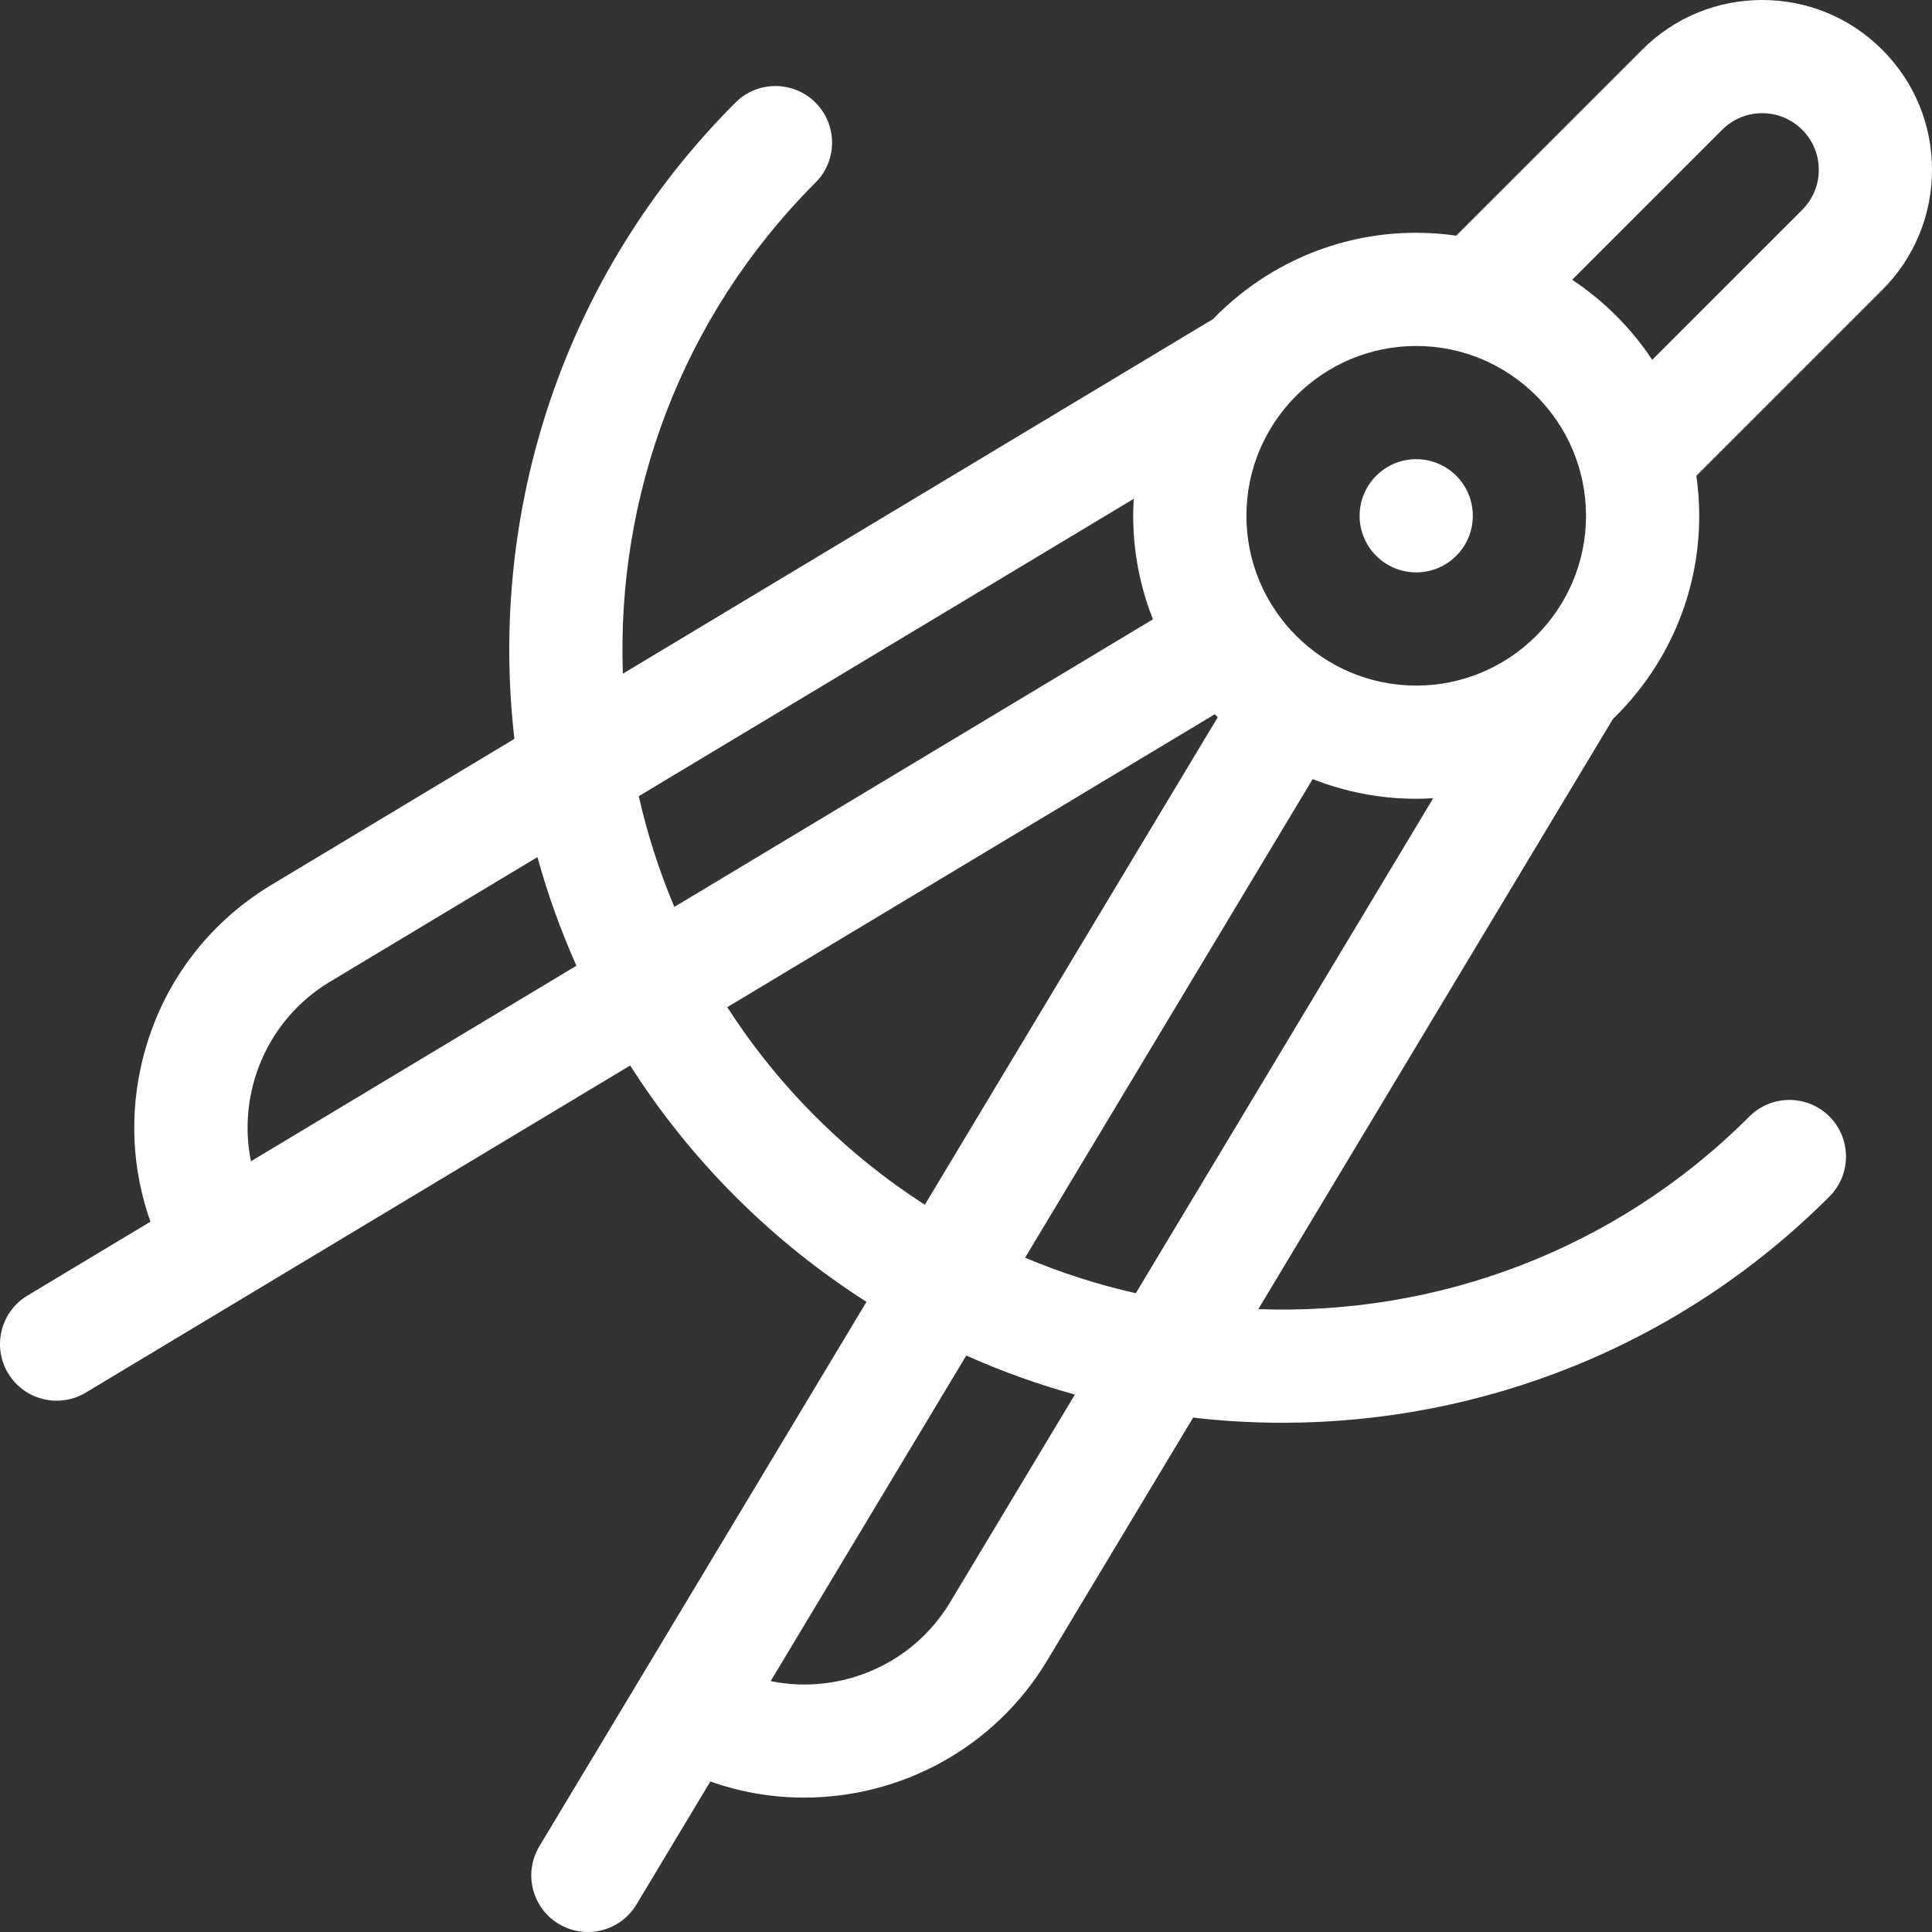 <svg width="64" height="64" viewBox="0 0 64 64" fill="none" xmlns="http://www.w3.org/2000/svg">
<rect x="0" y="0" width="64" height="64" fill="#333333" stroke="none"/>
<path d="M46.914 18.961C47.95 18.961 48.789 18.122 48.789 17.086C48.789 16.05 47.95 15.211 46.914 15.211C45.879 15.211 45.039 16.05 45.039 17.086C45.039 18.122 45.879 18.961 46.914 18.961Z" fill="white"/>
<path d="M64 5.625C64 4.122 63.415 2.71 62.352 1.648C61.29 0.585 59.878 0 58.375 0C56.872 0 55.46 0.585 54.398 1.648L48.239 7.806C47.806 7.745 47.364 7.711 46.914 7.711C44.274 7.711 41.888 8.809 40.182 10.571L20.633 22.317C20.421 16.452 22.547 10.518 27.014 6.05C27.746 5.318 27.746 4.131 27.014 3.399C26.282 2.667 25.094 2.667 24.362 3.399C18.615 9.146 16.175 16.967 17.04 24.476L8.997 29.309C6.85 30.599 5.335 32.647 4.729 35.077C4.277 36.889 4.372 38.75 4.984 40.47L0.91 42.918C0.022 43.451 -0.265 44.603 0.268 45.491C0.62 46.076 1.24 46.4 1.877 46.4C2.206 46.4 2.539 46.314 2.841 46.132L20.875 35.296C21.857 36.836 23.019 38.294 24.362 39.638C25.706 40.982 27.164 42.143 28.704 43.125L17.868 61.159C17.334 62.047 17.622 63.199 18.509 63.732C18.812 63.914 19.144 64 19.473 64C20.11 64 20.731 63.676 21.082 63.091L23.531 59.014C24.546 59.373 25.597 59.548 26.64 59.548C29.825 59.547 32.935 57.926 34.691 55.003L39.524 46.96C40.506 47.074 41.494 47.131 42.482 47.131C49.044 47.131 55.606 44.634 60.602 39.638C61.334 38.906 61.334 37.719 60.602 36.986C59.87 36.254 58.682 36.254 57.95 36.986C53.483 41.454 47.548 43.579 41.683 43.367L53.429 23.818C55.191 22.113 56.289 19.726 56.289 17.086C56.289 16.636 56.256 16.194 56.194 15.761L62.353 9.603C63.415 8.54 64 7.128 64 5.625ZM46.914 11.461C50.016 11.461 52.539 13.984 52.539 17.086C52.539 20.188 50.016 22.711 46.914 22.711C43.812 22.711 41.289 20.188 41.289 17.086C41.289 13.984 43.812 11.461 46.914 11.461ZM37.558 16.523C37.547 16.709 37.539 16.897 37.539 17.086C37.539 18.297 37.773 19.453 38.192 20.516L22.338 30.043C21.835 28.851 21.442 27.623 21.16 26.375L37.558 16.523ZM8.313 38.469C7.853 36.2 8.833 33.782 10.928 32.523L17.803 28.393C18.141 29.616 18.572 30.819 19.095 31.991L8.313 38.469ZM27.014 36.986C25.891 35.864 24.918 34.648 24.091 33.364L40.24 23.661C40.273 23.694 40.306 23.727 40.339 23.76L30.636 39.909C29.352 39.082 28.136 38.109 27.014 36.986ZM31.477 53.072C30.703 54.36 29.474 55.269 28.016 55.633C27.188 55.839 26.342 55.855 25.529 55.689L32.009 44.904C33.181 45.428 34.384 45.859 35.607 46.197L31.477 53.072ZM37.625 42.84C36.377 42.558 35.149 42.165 33.957 41.663L43.484 25.808C44.547 26.227 45.704 26.461 46.914 26.461C47.103 26.461 47.291 26.453 47.477 26.442L37.625 42.84ZM59.701 6.951L54.732 11.919C54.035 10.868 53.132 9.965 52.08 9.268L57.049 4.299C57.403 3.945 57.874 3.75 58.375 3.75C58.876 3.75 59.347 3.945 59.701 4.299C60.055 4.653 60.25 5.124 60.25 5.625C60.25 6.126 60.055 6.597 59.701 6.951Z" fill="white"/>
</svg>
